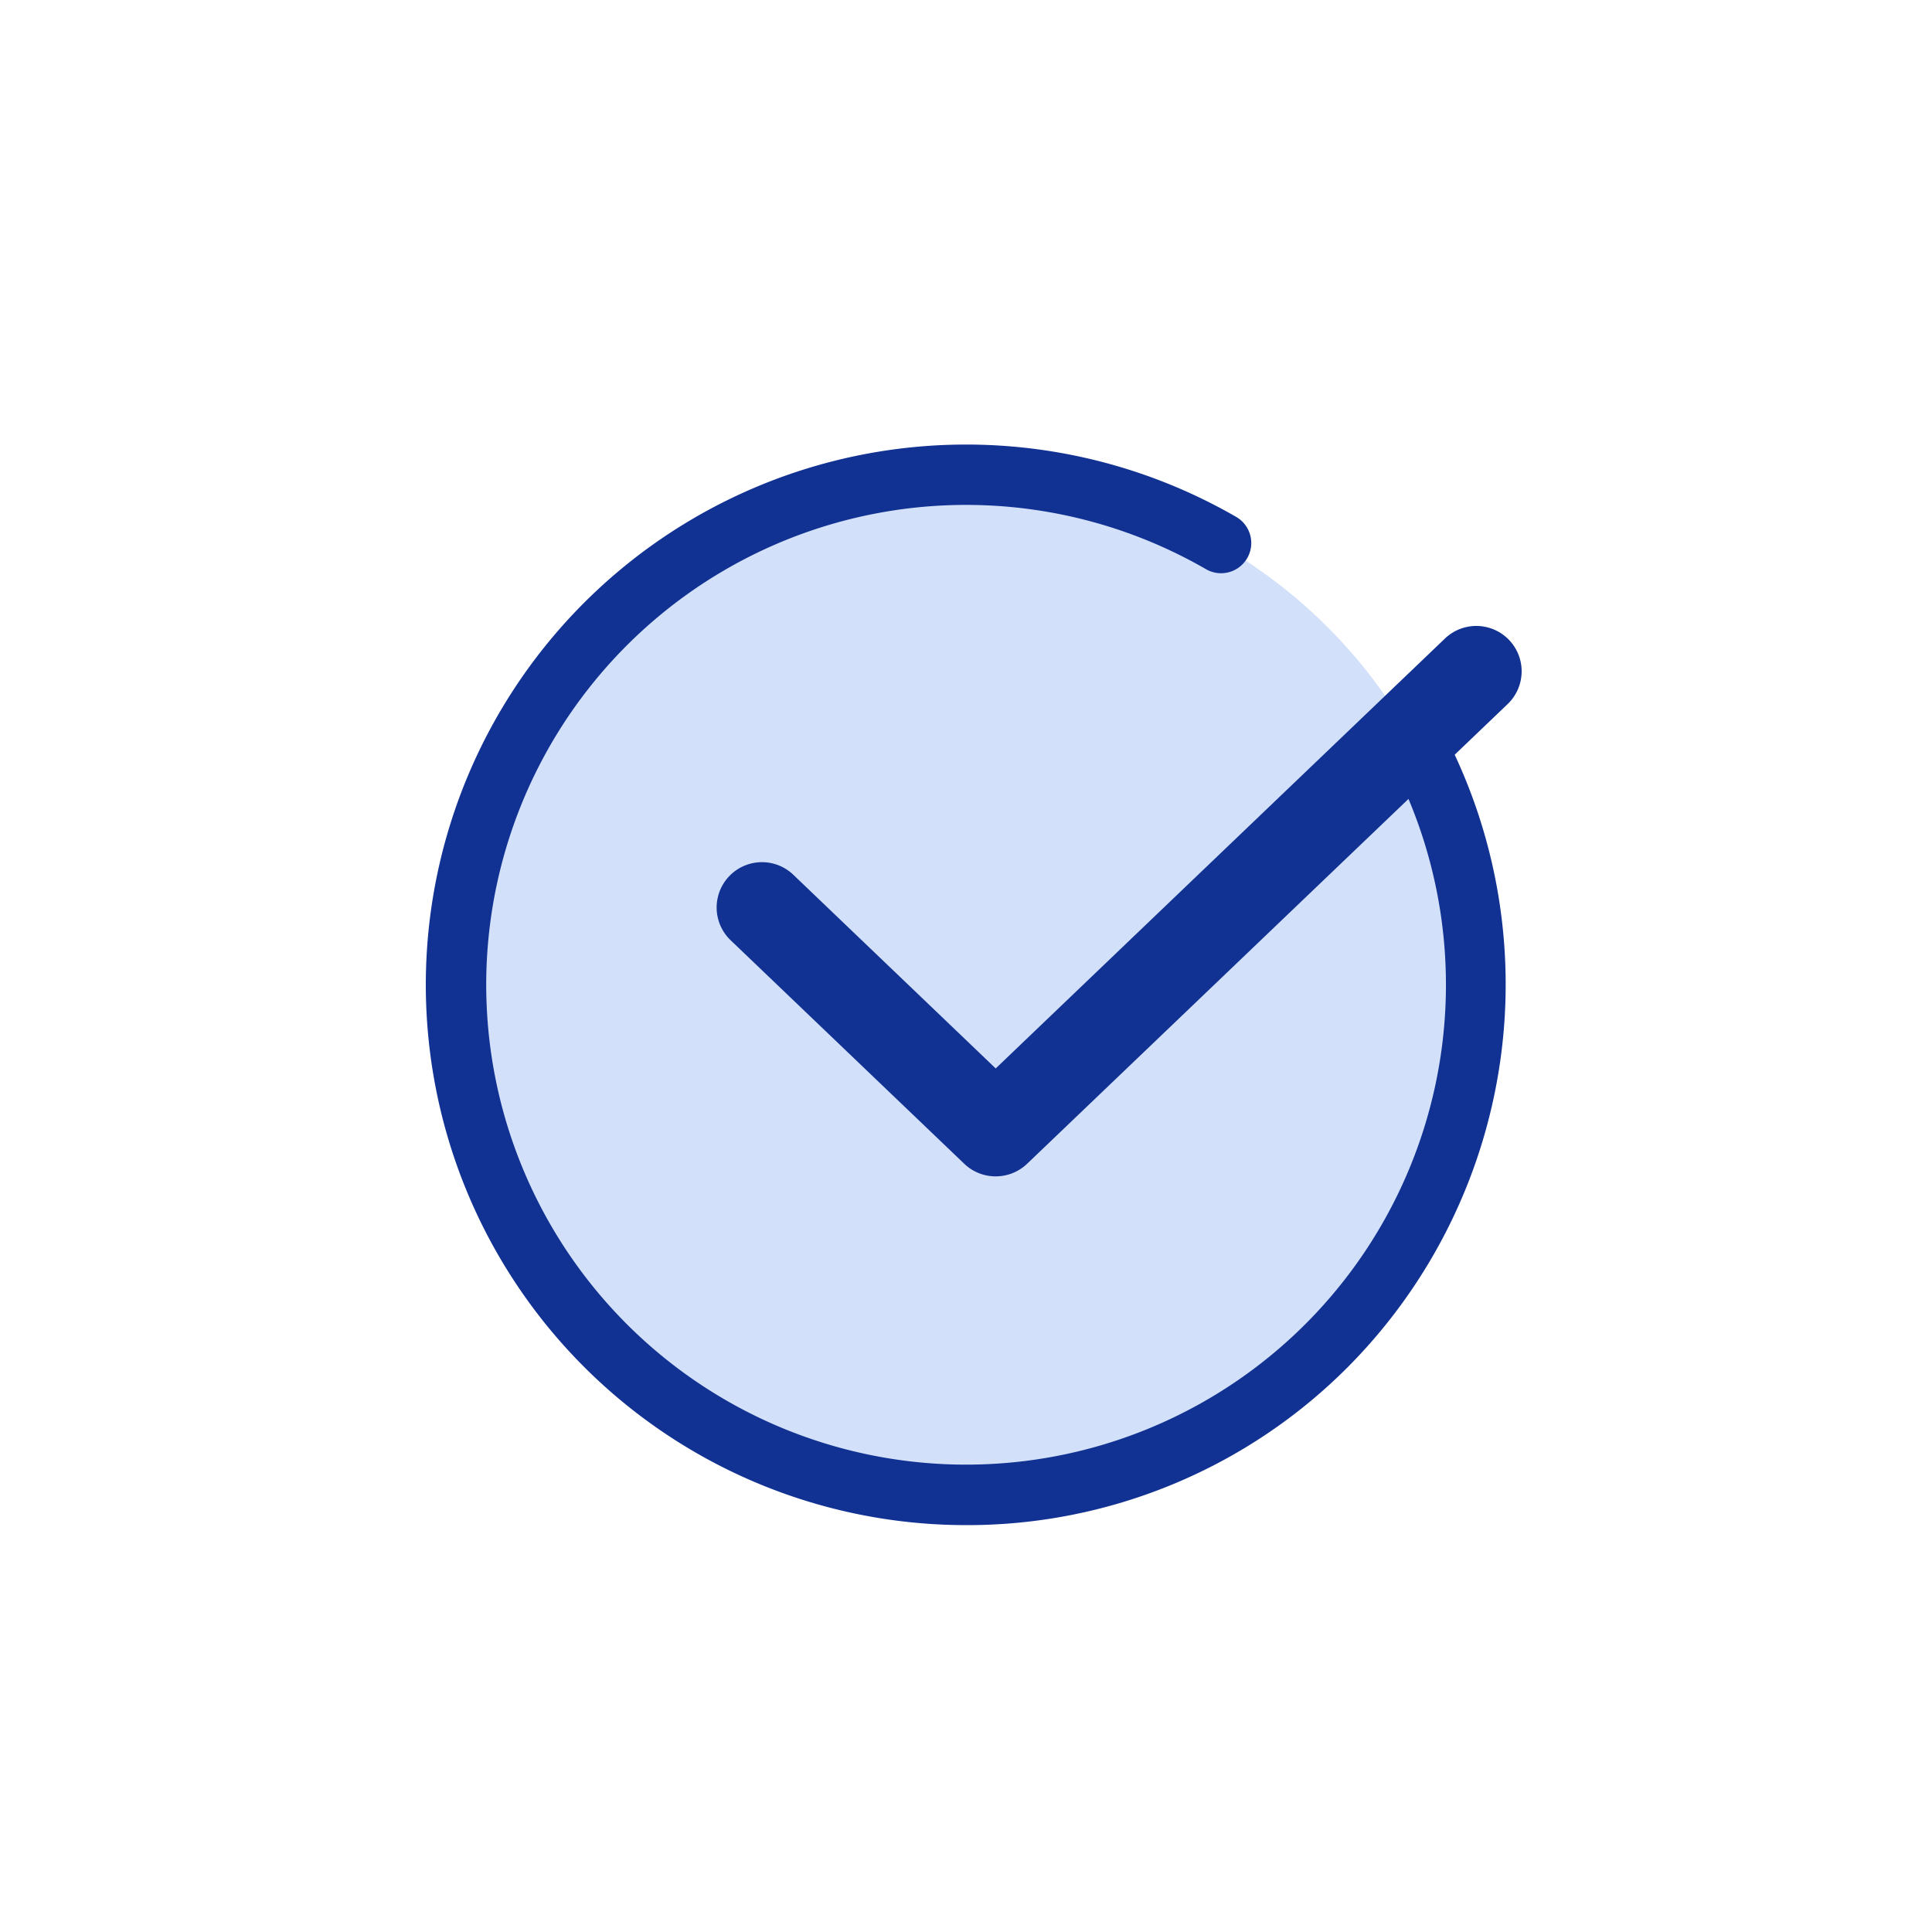 <svg xmlns="http://www.w3.org/2000/svg" width="40" height="40" viewBox="0 0 40 40">
  <g id="グループ_2238" data-name="グループ 2238" transform="translate(-715.379 -234.938)">
    <ellipse id="楕円形_21" data-name="楕円形 21" cx="10.56" cy="10.504" rx="10.56" ry="10.504" transform="translate(724.819 244.826)" fill="#d2e1f9"/>
    <path id="パス_1122" data-name="パス 1122" d="M740.668,272.039a11.186,11.186,0,1,1,5.594-20.874.625.625,0,0,1-.626,1.082,9.935,9.935,0,1,0,3.744,3.826.625.625,0,1,1,1.095-.6,11.238,11.238,0,0,1-1.9,13.292A11.112,11.112,0,0,1,740.668,272.039Z" transform="translate(-5.289 -5.525)" fill="#113293"/>
    <path id="パス_1123" data-name="パス 1123" d="M744.893,267.071a.936.936,0,0,1-.648-.26l-4.838-4.629a.937.937,0,1,1,1.3-1.354l4.189,4.009,9.3-8.9a.938.938,0,0,1,1.3,1.355l-9.948,9.517A.939.939,0,0,1,744.893,267.071Z" transform="translate(-8.902 -7.778)" fill="#113293"/>
    <rect id="長方形_2880" data-name="長方形 2880" width="40" height="40" transform="translate(715.379 234.938)" fill="none"/>
  </g>
</svg>
